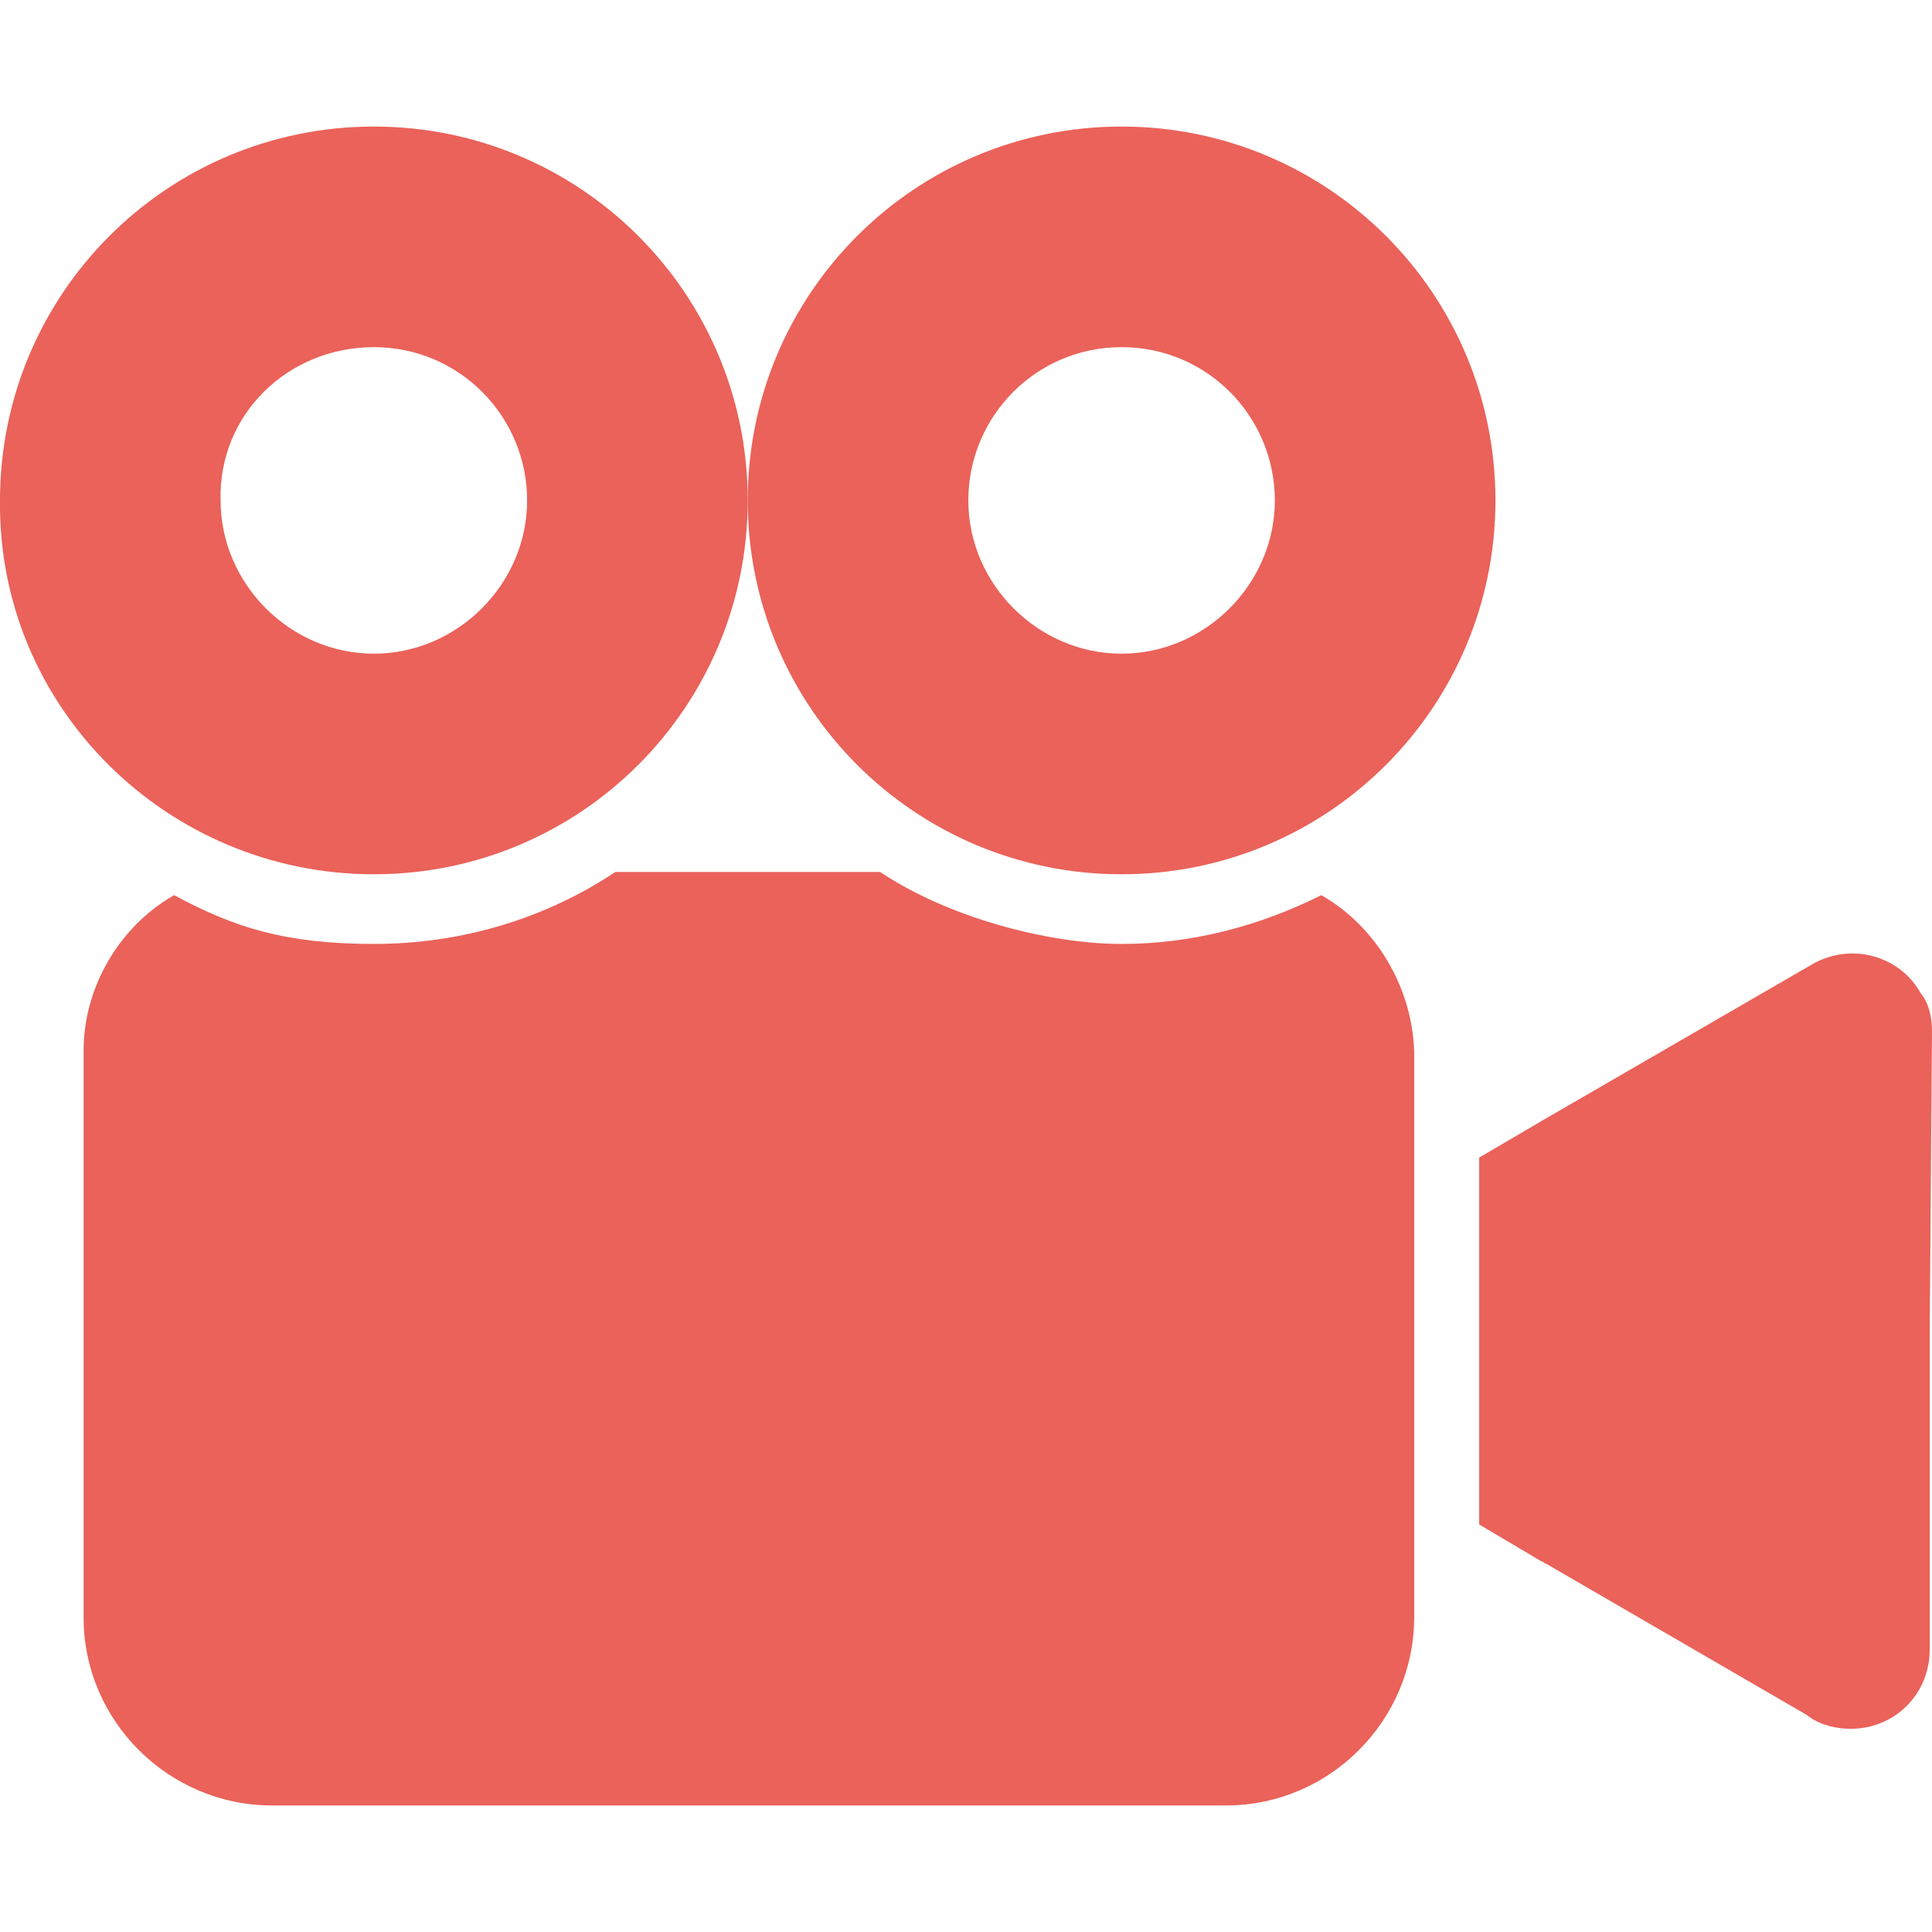 <?xml version="1.0" encoding="UTF-8"?>
<svg id="Capa_1" xmlns="http://www.w3.org/2000/svg" version="1.1" viewBox="0 0 332.8 332.8">
  <!-- Generator: Adobe Illustrator 29.7.1, SVG Export Plug-In . SVG Version: 2.1.1 Build 8)  -->
  <defs>
    <style>
      .st0 {
        fill: #ea625a;
      }
    </style>
  </defs>
  <path class="st0" d="M330.8,171c-3.6-6.4-12-8.8-18.8-4.8l-45.6,26.4-11.6,6.8v63.2l10.8,6.4c.4,0,.4.4.8.4l44.8,26c2,1.6,4.8,2.4,7.6,2.4,7.6,0,13.6-6,13.6-13.6v-53.6l.4-52.8c0-2.4-.4-4.8-2-6.8Z"/>
  <path class="st0" d="M64.4,150.6c35.6,0,64.4-28.8,64.4-64.4S100,21.8,64.4,21.8,0,50.6,0,86.2c-.4,35.6,28.8,64.4,64.4,64.4ZM64.4,59.8c14.8,0,26.4,12,26.4,26.4s-12,26.4-26.4,26.4-26.4-12-26.4-26.4c-.4-14.8,11.6-26.4,26.4-26.4Z"/>
  <path class="st0" d="M227.6,154.2c-10.4,5.2-22,8.4-34.4,8.4s-29.6-4.4-41.6-12.4h-45.6c-12,8-26.4,12.4-41.6,12.4s-24-2.8-34.4-8.4c-9.2,5.2-15.6,15.6-15.6,26.8v97.6c0,18,14.8,32.4,32.4,32.4h164.4c18,0,32.4-14.8,32.4-32.4v-97.6c-.4-11.2-6.8-21.6-16-26.8Z"/>
  <path class="st0" d="M193.2,150.6c35.6,0,64.4-28.8,64.4-64.4s-28.8-64.4-64.4-64.4-64.4,28.8-64.4,64.4c0,35.6,28.8,64.4,64.4,64.4ZM193.2,59.8c14.8,0,26.4,12,26.4,26.4s-12,26.4-26.4,26.4-26.4-12-26.4-26.4,11.6-26.4,26.4-26.4Z"/>
</svg>